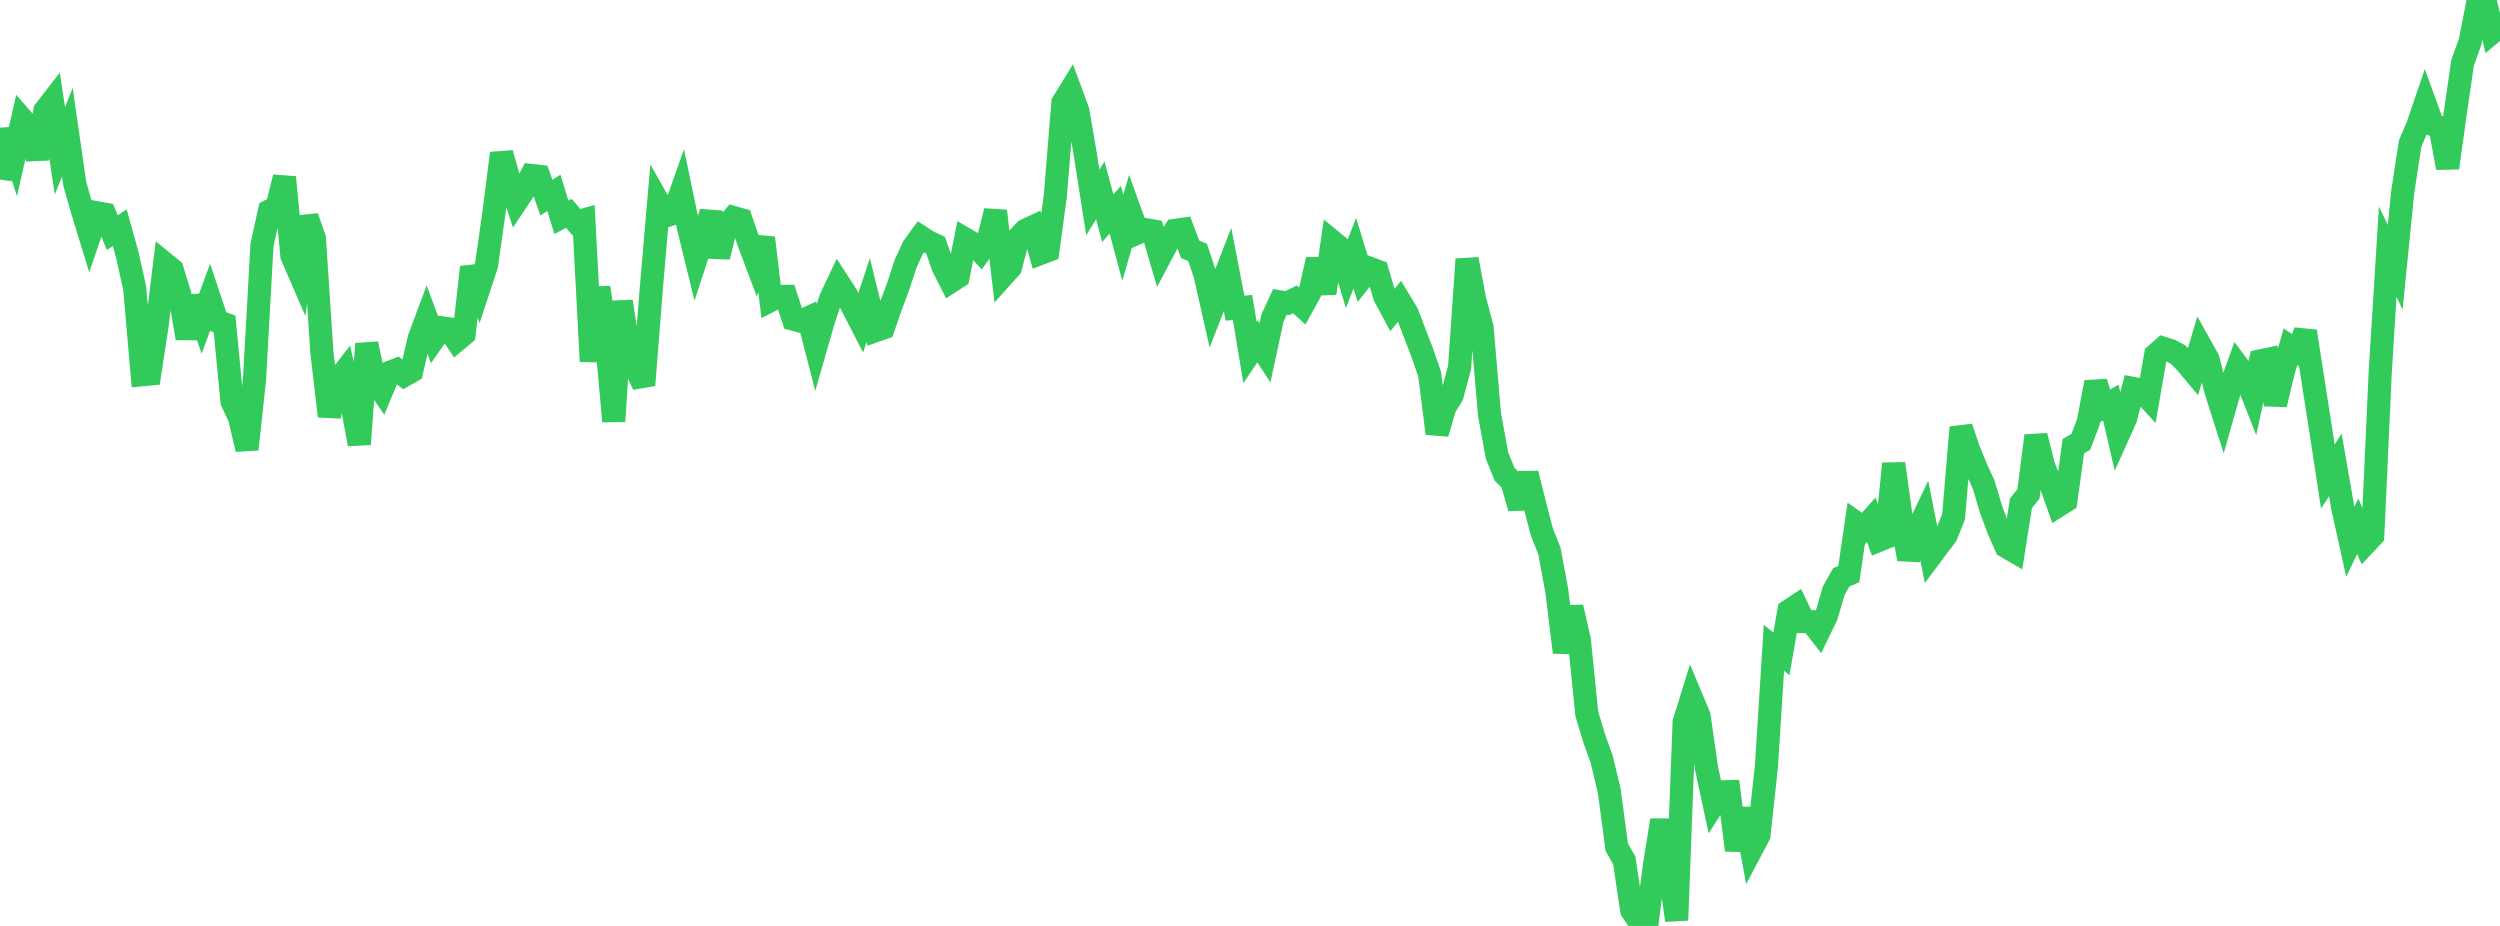 <?xml version="1.0" standalone="no"?>
<!DOCTYPE svg PUBLIC "-//W3C//DTD SVG 1.1//EN" "http://www.w3.org/Graphics/SVG/1.1/DTD/svg11.dtd">

<svg width="135" height="50" viewBox="0 0 135 50" preserveAspectRatio="none" 
  xmlns="http://www.w3.org/2000/svg"
  xmlns:xlink="http://www.w3.org/1999/xlink">


<polyline points="0.0, 9.696 0.404, 7.008 0.808, 8.247 1.213, 6.457 1.617, 6.918 2.021, 8.576 2.425, 5.981 2.829, 5.459 3.234, 8.143 3.638, 7.137 4.042, 9.948 4.446, 11.352 4.85, 12.676 5.254, 11.495 5.659, 11.569 6.063, 12.562 6.467, 12.297 6.871, 13.753 7.275, 15.566 7.68, 20.235 8.084, 20.197 8.488, 17.528 8.892, 14.229 9.296, 14.558 9.701, 15.886 10.105, 18.267 10.509, 16.027 10.913, 17.225 11.317, 16.128 11.722, 17.344 12.126, 17.49 12.53, 21.69 12.934, 22.541 13.338, 24.261 13.743, 20.499 14.147, 13.231 14.551, 11.39 14.955, 11.181 15.359, 9.573 15.763, 13.811 16.168, 14.746 16.572, 11.718 16.976, 12.868 17.38, 19.006 17.784, 22.472 18.189, 20.613 18.593, 20.087 18.997, 21.809 19.401, 23.986 19.805, 18.565 20.21, 20.511 20.614, 21.096 21.018, 20.119 21.422, 19.962 21.826, 20.271 22.231, 20.042 22.635, 18.282 23.039, 17.199 23.443, 18.281 23.847, 17.704 24.251, 17.76 24.656, 18.377 25.06, 18.041 25.464, 14.431 25.868, 15.542 26.272, 14.315 26.677, 11.456 27.081, 8.278 27.485, 9.679 27.889, 10.878 28.293, 10.27 28.698, 9.476 29.102, 9.523 29.506, 10.678 29.91, 10.412 30.314, 11.733 30.719, 11.522 31.123, 11.994 31.527, 11.881 31.931, 19.516 32.335, 15.531 32.74, 18.271 33.144, 22.752 33.548, 16.277 33.952, 18.965 34.356, 19.903 34.76, 20.795 35.165, 15.647 35.569, 10.94 35.973, 11.653 36.377, 11.518 36.781, 10.373 37.186, 12.316 37.59, 13.967 37.994, 12.738 38.398, 11.47 38.802, 13.868 39.207, 12.231 39.611, 11.748 40.015, 11.863 40.419, 13.047 40.823, 14.121 41.228, 12.848 41.632, 16.213 42.036, 16.007 42.44, 16.003 42.844, 17.237 43.249, 17.344 43.653, 17.16 44.057, 18.732 44.461, 17.328 44.865, 16.109 45.269, 15.252 45.674, 15.876 46.078, 16.641 46.482, 17.427 46.886, 16.203 47.29, 17.851 47.695, 17.71 48.099, 16.544 48.503, 15.464 48.907, 14.228 49.311, 13.352 49.716, 12.793 50.12, 13.056 50.524, 13.245 50.928, 14.41 51.332, 15.209 51.737, 14.947 52.141, 12.919 52.545, 13.154 52.949, 13.571 53.353, 13.005 53.757, 11.394 54.162, 14.886 54.566, 14.435 54.97, 12.869 55.374, 12.439 55.778, 12.251 56.183, 13.685 56.587, 13.531 56.991, 10.546 57.395, 5.55 57.799, 4.893 58.204, 5.991 58.608, 8.352 59.012, 10.934 59.416, 10.276 59.82, 11.784 60.225, 11.325 60.629, 12.838 61.033, 11.456 61.437, 12.573 61.841, 12.396 62.246, 12.469 62.65, 13.845 63.054, 13.082 63.458, 12.44 63.862, 12.383 64.266, 13.461 64.671, 13.632 65.075, 14.844 65.479, 16.633 65.883, 15.593 66.287, 14.551 66.692, 16.641 67.096, 16.604 67.5, 19.035 67.904, 18.434 68.308, 19.054 68.713, 17.176 69.117, 16.302 69.521, 16.368 69.925, 16.165 70.329, 16.532 70.734, 15.798 71.138, 14.02 71.542, 15.836 71.946, 13.039 72.35, 13.373 72.754, 14.716 73.159, 13.672 73.563, 14.993 73.967, 14.489 74.371, 14.639 74.775, 16.01 75.18, 16.759 75.584, 16.253 75.988, 16.923 76.392, 17.986 76.796, 19.03 77.201, 20.206 77.605, 23.408 78.009, 22.016 78.413, 21.351 78.817, 19.844 79.222, 13.997 79.626, 16.168 80.03, 17.676 80.434, 22.382 80.838, 24.596 81.243, 25.6 81.647, 26.015 82.051, 27.43 82.455, 25.568 82.859, 27.184 83.263, 28.736 83.668, 29.744 84.072, 31.942 84.476, 35.229 84.88, 32.784 85.284, 34.57 85.689, 38.553 86.093, 39.896 86.497, 41.016 86.901, 42.718 87.305, 45.747 87.71, 46.46 88.114, 49.159 88.518, 49.758 88.922, 50.0 89.326, 46.825 89.731, 44.293 90.135, 46.859 90.539, 49.694 90.943, 39.009 91.347, 37.705 91.751, 38.672 92.156, 41.503 92.56, 43.39 92.964, 42.761 93.368, 42.751 93.772, 45.908 94.177, 43.672 94.581, 45.862 94.985, 45.096 95.389, 41.353 95.793, 34.983 96.198, 35.309 96.602, 32.984 97.006, 32.718 97.41, 33.565 97.814, 33.574 98.219, 34.092 98.623, 33.262 99.027, 31.885 99.431, 31.172 99.835, 31.002 100.24, 28.239 100.644, 28.525 101.048, 28.068 101.452, 29.182 101.856, 29.019 102.26, 25.037 102.665, 27.962 103.069, 30.189 103.473, 28.785 103.877, 27.934 104.281, 29.984 104.686, 29.442 105.09, 28.911 105.494, 27.905 105.898, 23.08 106.302, 24.276 106.707, 25.274 107.111, 26.148 107.515, 27.504 107.919, 28.593 108.323, 29.514 108.728, 29.748 109.132, 27.171 109.536, 26.672 109.94, 23.532 110.344, 25.145 110.749, 26.156 111.153, 27.301 111.557, 27.046 111.961, 24.091 112.365, 23.859 112.769, 22.793 113.174, 20.64 113.578, 21.973 113.982, 21.736 114.386, 23.472 114.79, 22.571 115.195, 20.977 115.599, 21.051 116.003, 21.489 116.407, 19.163 116.811, 18.805 117.216, 18.935 117.62, 19.149 118.024, 19.563 118.428, 20.046 118.832, 18.685 119.237, 19.412 119.641, 21.047 120.045, 22.314 120.449, 20.894 120.853, 19.773 121.257, 20.315 121.662, 21.347 122.066, 19.485 122.47, 19.401 122.874, 21.843 123.278, 20.14 123.683, 18.727 124.087, 18.993 124.491, 17.893 124.895, 20.509 125.299, 23.086 125.704, 25.735 126.108, 25.104 126.512, 27.428 126.916, 29.254 127.32, 28.42 127.725, 29.356 128.129, 28.927 128.533, 20.086 128.937, 13.591 129.341, 14.436 129.746, 10.372 130.15, 7.75 130.554, 6.797 130.958, 5.612 131.362, 6.727 131.766, 6.894 132.171, 9.062 132.575, 6.175 132.979, 3.39 133.383, 2.268 133.787, 0.212 134.192, 0.0 134.596, 1.737 135.0, 1.399" fill="none" stroke="#32ca5b" stroke-width="1.25"/>

</svg>